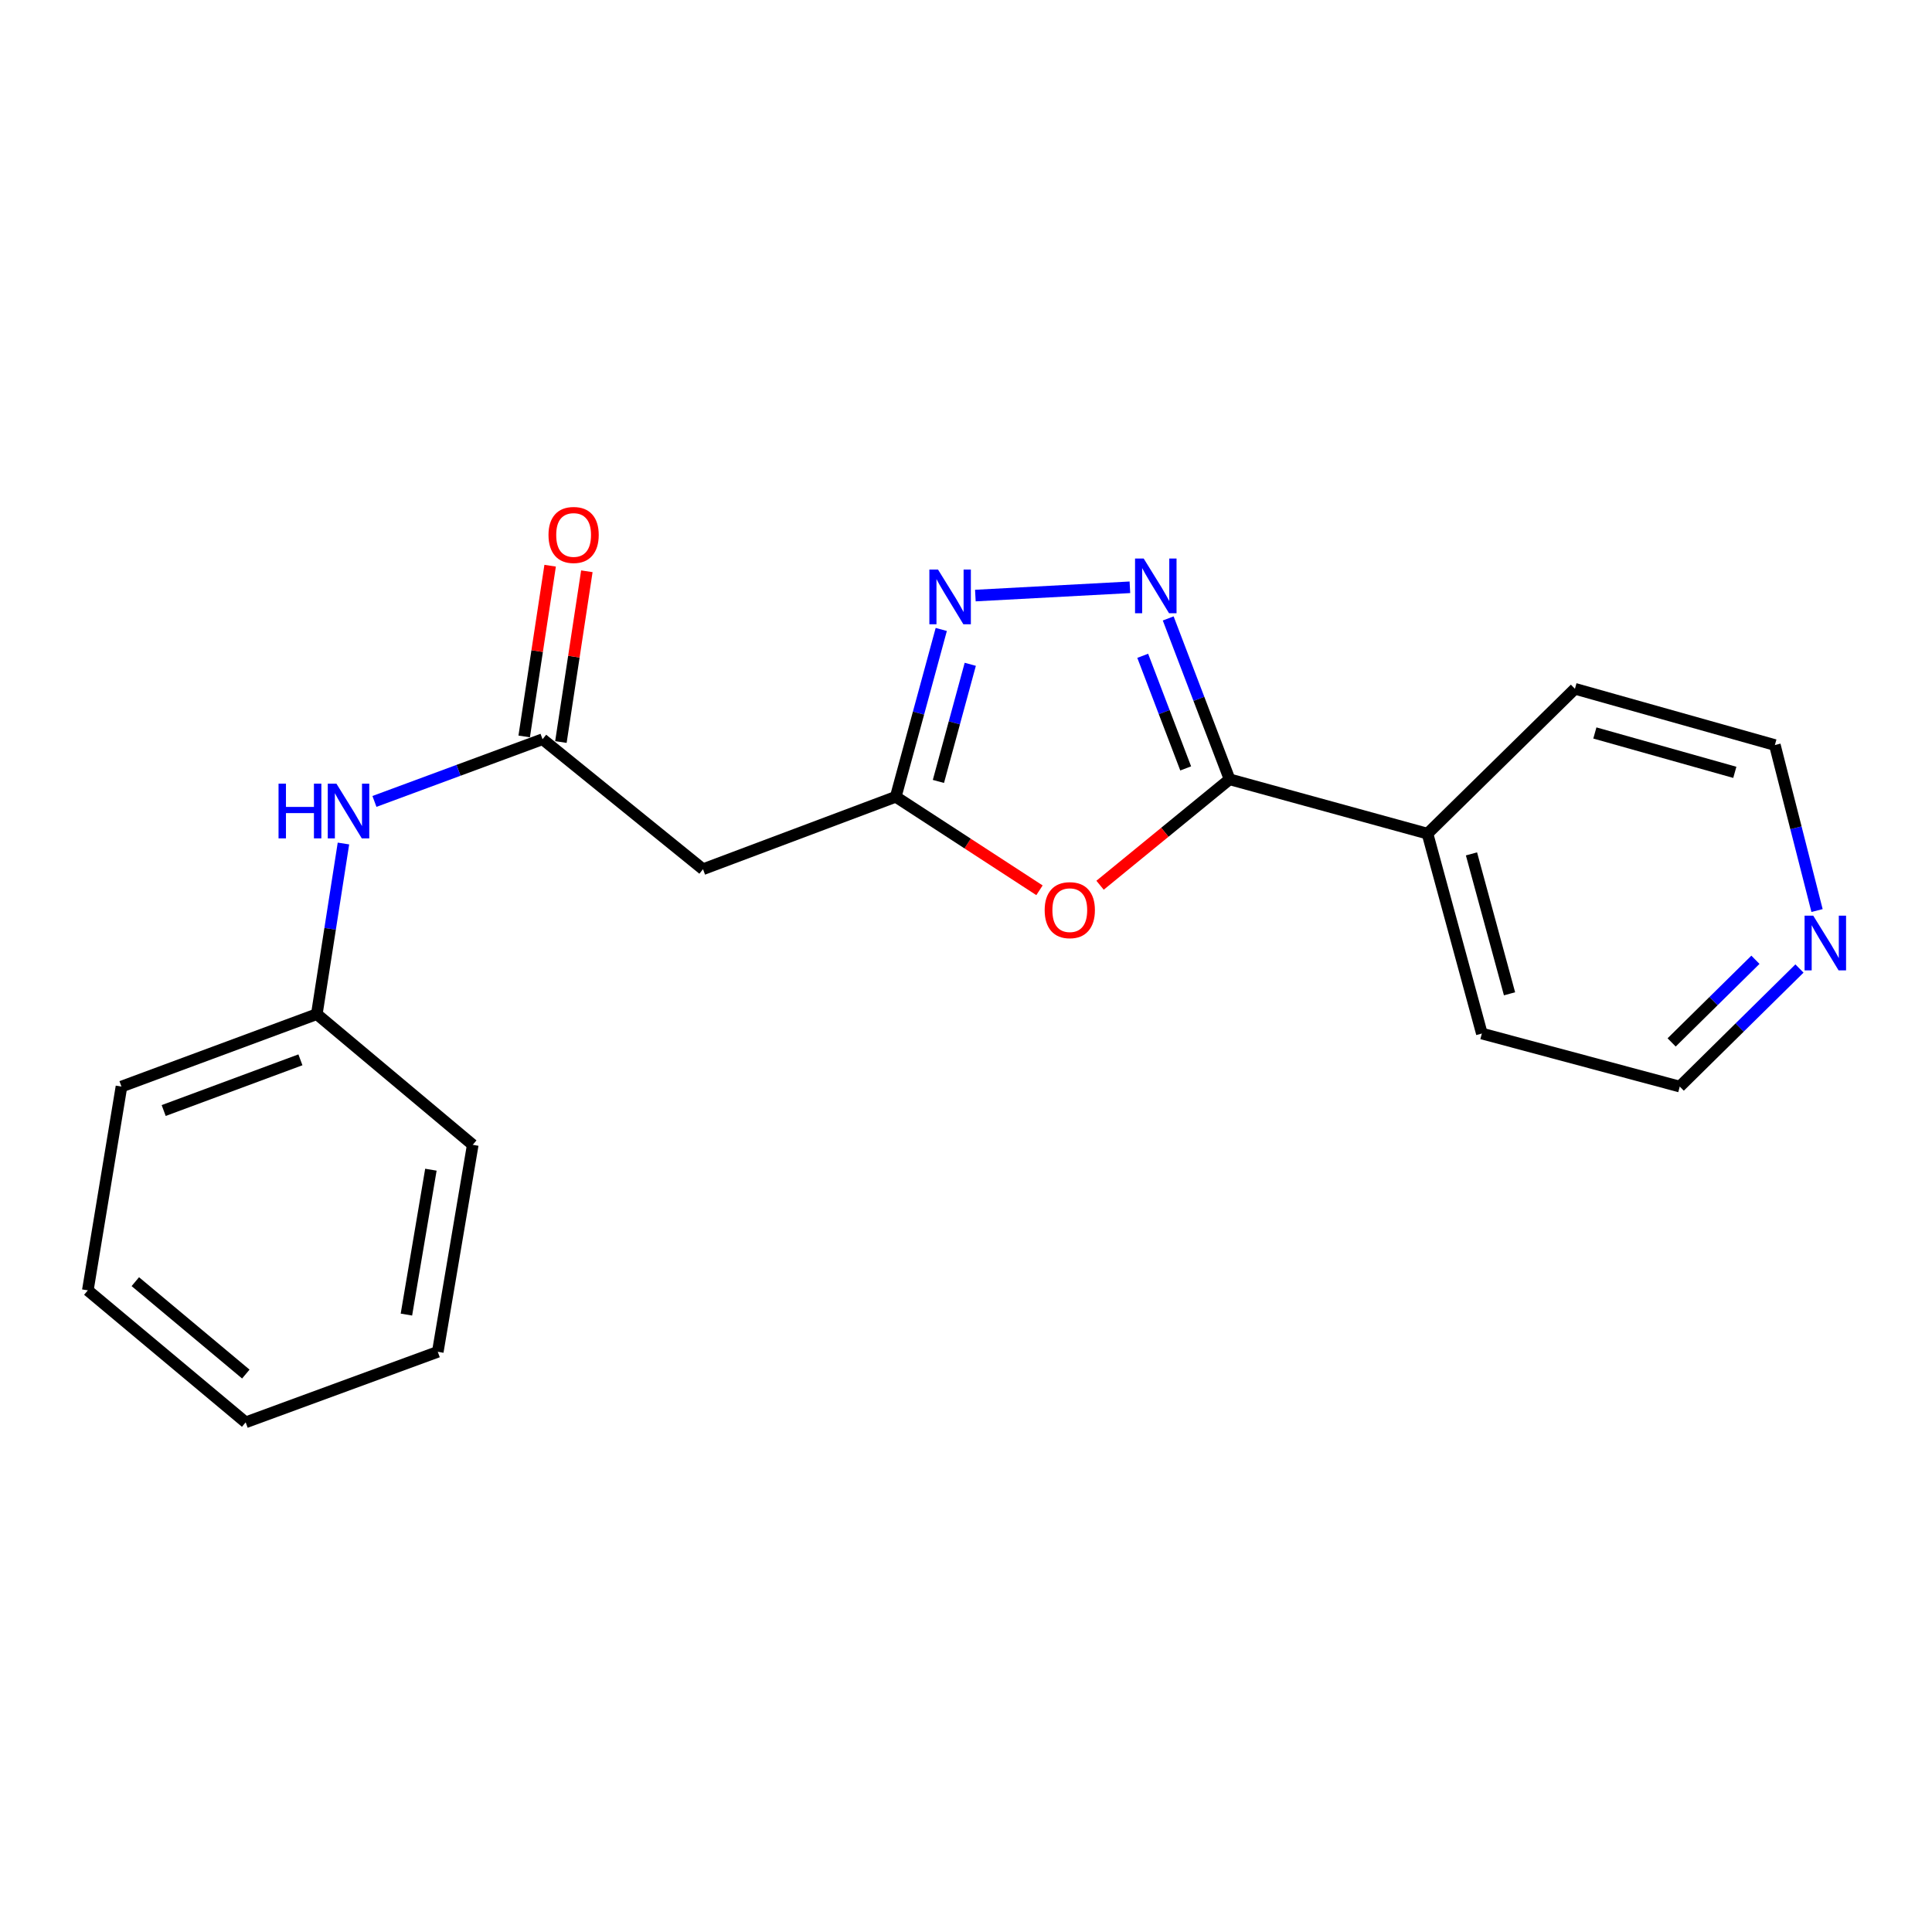 <?xml version='1.0' encoding='iso-8859-1'?>
<svg version='1.1' baseProfile='full'
              xmlns='http://www.w3.org/2000/svg'
                      xmlns:rdkit='http://www.rdkit.org/xml'
                      xmlns:xlink='http://www.w3.org/1999/xlink'
                  xml:space='preserve'
width='1000px' height='1000px' viewBox='0 0 1000 1000'>
<!-- END OF HEADER -->
<rect style='opacity:1.0;fill:#FFFFFF;stroke:none' width='1000' height='1000' x='0' y='0'> </rect>
<path class='bond-0' d='M 604.662,320.101 L 620.547,361.735' style='fill:none;fill-rule:evenodd;stroke:#0000FF;stroke-width:6px;stroke-linecap:butt;stroke-linejoin:miter;stroke-opacity:1' />
<path class='bond-0' d='M 620.547,361.735 L 636.432,403.369' style='fill:none;fill-rule:evenodd;stroke:#000000;stroke-width:6px;stroke-linecap:butt;stroke-linejoin:miter;stroke-opacity:1' />
<path class='bond-0' d='M 591.469,339.443 L 602.589,368.586' style='fill:none;fill-rule:evenodd;stroke:#0000FF;stroke-width:6px;stroke-linecap:butt;stroke-linejoin:miter;stroke-opacity:1' />
<path class='bond-0' d='M 602.589,368.586 L 613.709,397.73' style='fill:none;fill-rule:evenodd;stroke:#000000;stroke-width:6px;stroke-linecap:butt;stroke-linejoin:miter;stroke-opacity:1' />
<path class='bond-2' d='M 584.832,303.98 L 504.846,308.264' style='fill:none;fill-rule:evenodd;stroke:#0000FF;stroke-width:6px;stroke-linecap:butt;stroke-linejoin:miter;stroke-opacity:1' />
<path class='bond-1' d='M 636.432,403.369 L 602.912,430.783' style='fill:none;fill-rule:evenodd;stroke:#000000;stroke-width:6px;stroke-linecap:butt;stroke-linejoin:miter;stroke-opacity:1' />
<path class='bond-1' d='M 602.912,430.783 L 569.391,458.198' style='fill:none;fill-rule:evenodd;stroke:#FF0000;stroke-width:6px;stroke-linecap:butt;stroke-linejoin:miter;stroke-opacity:1' />
<path class='bond-7' d='M 636.432,403.369 L 738.867,431.495' style='fill:none;fill-rule:evenodd;stroke:#000000;stroke-width:6px;stroke-linecap:butt;stroke-linejoin:miter;stroke-opacity:1' />
<path class='bond-20' d='M 538.033,460.81 L 500.837,436.611' style='fill:none;fill-rule:evenodd;stroke:#FF0000;stroke-width:6px;stroke-linecap:butt;stroke-linejoin:miter;stroke-opacity:1' />
<path class='bond-20' d='M 500.837,436.611 L 463.64,412.413' style='fill:none;fill-rule:evenodd;stroke:#000000;stroke-width:6px;stroke-linecap:butt;stroke-linejoin:miter;stroke-opacity:1' />
<path class='bond-3' d='M 487.196,325.804 L 475.418,369.109' style='fill:none;fill-rule:evenodd;stroke:#0000FF;stroke-width:6px;stroke-linecap:butt;stroke-linejoin:miter;stroke-opacity:1' />
<path class='bond-3' d='M 475.418,369.109 L 463.64,412.413' style='fill:none;fill-rule:evenodd;stroke:#000000;stroke-width:6px;stroke-linecap:butt;stroke-linejoin:miter;stroke-opacity:1' />
<path class='bond-3' d='M 502.21,343.84 L 493.965,374.153' style='fill:none;fill-rule:evenodd;stroke:#0000FF;stroke-width:6px;stroke-linecap:butt;stroke-linejoin:miter;stroke-opacity:1' />
<path class='bond-3' d='M 493.965,374.153 L 485.72,404.466' style='fill:none;fill-rule:evenodd;stroke:#000000;stroke-width:6px;stroke-linecap:butt;stroke-linejoin:miter;stroke-opacity:1' />
<path class='bond-5' d='M 463.64,412.413 L 363.875,449.904' style='fill:none;fill-rule:evenodd;stroke:#000000;stroke-width:6px;stroke-linecap:butt;stroke-linejoin:miter;stroke-opacity:1' />
<path class='bond-4' d='M 280.821,382.621 L 363.875,449.904' style='fill:none;fill-rule:evenodd;stroke:#000000;stroke-width:6px;stroke-linecap:butt;stroke-linejoin:miter;stroke-opacity:1' />
<path class='bond-6' d='M 280.821,382.621 L 237.315,398.719' style='fill:none;fill-rule:evenodd;stroke:#000000;stroke-width:6px;stroke-linecap:butt;stroke-linejoin:miter;stroke-opacity:1' />
<path class='bond-6' d='M 237.315,398.719 L 193.81,414.817' style='fill:none;fill-rule:evenodd;stroke:#0000FF;stroke-width:6px;stroke-linecap:butt;stroke-linejoin:miter;stroke-opacity:1' />
<path class='bond-8' d='M 290.322,384.065 L 297.037,339.879' style='fill:none;fill-rule:evenodd;stroke:#000000;stroke-width:6px;stroke-linecap:butt;stroke-linejoin:miter;stroke-opacity:1' />
<path class='bond-8' d='M 297.037,339.879 L 303.753,295.692' style='fill:none;fill-rule:evenodd;stroke:#FF0000;stroke-width:6px;stroke-linecap:butt;stroke-linejoin:miter;stroke-opacity:1' />
<path class='bond-8' d='M 271.319,381.177 L 278.035,336.991' style='fill:none;fill-rule:evenodd;stroke:#000000;stroke-width:6px;stroke-linecap:butt;stroke-linejoin:miter;stroke-opacity:1' />
<path class='bond-8' d='M 278.035,336.991 L 284.751,292.804' style='fill:none;fill-rule:evenodd;stroke:#FF0000;stroke-width:6px;stroke-linecap:butt;stroke-linejoin:miter;stroke-opacity:1' />
<path class='bond-10' d='M 177.768,436.601 L 170.874,480.759' style='fill:none;fill-rule:evenodd;stroke:#0000FF;stroke-width:6px;stroke-linecap:butt;stroke-linejoin:miter;stroke-opacity:1' />
<path class='bond-10' d='M 170.874,480.759 L 163.981,524.917' style='fill:none;fill-rule:evenodd;stroke:#000000;stroke-width:6px;stroke-linecap:butt;stroke-linejoin:miter;stroke-opacity:1' />
<path class='bond-13' d='M 738.867,431.495 L 815.183,356.514' style='fill:none;fill-rule:evenodd;stroke:#000000;stroke-width:6px;stroke-linecap:butt;stroke-linejoin:miter;stroke-opacity:1' />
<path class='bond-14' d='M 738.867,431.495 L 767.004,534.955' style='fill:none;fill-rule:evenodd;stroke:#000000;stroke-width:6px;stroke-linecap:butt;stroke-linejoin:miter;stroke-opacity:1' />
<path class='bond-14' d='M 761.634,441.97 L 781.33,514.392' style='fill:none;fill-rule:evenodd;stroke:#000000;stroke-width:6px;stroke-linecap:butt;stroke-linejoin:miter;stroke-opacity:1' />
<path class='bond-9' d='M 931.397,501.301 L 900.418,531.854' style='fill:none;fill-rule:evenodd;stroke:#0000FF;stroke-width:6px;stroke-linecap:butt;stroke-linejoin:miter;stroke-opacity:1' />
<path class='bond-9' d='M 900.418,531.854 L 869.438,562.408' style='fill:none;fill-rule:evenodd;stroke:#000000;stroke-width:6px;stroke-linecap:butt;stroke-linejoin:miter;stroke-opacity:1' />
<path class='bond-9' d='M 908.607,496.782 L 886.921,518.17' style='fill:none;fill-rule:evenodd;stroke:#0000FF;stroke-width:6px;stroke-linecap:butt;stroke-linejoin:miter;stroke-opacity:1' />
<path class='bond-9' d='M 886.921,518.17 L 865.236,539.557' style='fill:none;fill-rule:evenodd;stroke:#000000;stroke-width:6px;stroke-linecap:butt;stroke-linejoin:miter;stroke-opacity:1' />
<path class='bond-21' d='M 940.5,471.296 L 929.582,428.464' style='fill:none;fill-rule:evenodd;stroke:#0000FF;stroke-width:6px;stroke-linecap:butt;stroke-linejoin:miter;stroke-opacity:1' />
<path class='bond-21' d='M 929.582,428.464 L 918.664,385.633' style='fill:none;fill-rule:evenodd;stroke:#000000;stroke-width:6px;stroke-linecap:butt;stroke-linejoin:miter;stroke-opacity:1' />
<path class='bond-15' d='M 163.981,524.917 L 62.87,562.408' style='fill:none;fill-rule:evenodd;stroke:#000000;stroke-width:6px;stroke-linecap:butt;stroke-linejoin:miter;stroke-opacity:1' />
<path class='bond-15' d='M 155.497,548.563 L 84.719,574.806' style='fill:none;fill-rule:evenodd;stroke:#000000;stroke-width:6px;stroke-linecap:butt;stroke-linejoin:miter;stroke-opacity:1' />
<path class='bond-16' d='M 163.981,524.917 L 244.697,592.563' style='fill:none;fill-rule:evenodd;stroke:#000000;stroke-width:6px;stroke-linecap:butt;stroke-linejoin:miter;stroke-opacity:1' />
<path class='bond-11' d='M 918.664,385.633 L 815.183,356.514' style='fill:none;fill-rule:evenodd;stroke:#000000;stroke-width:6px;stroke-linecap:butt;stroke-linejoin:miter;stroke-opacity:1' />
<path class='bond-11' d='M 897.936,399.767 L 825.499,379.383' style='fill:none;fill-rule:evenodd;stroke:#000000;stroke-width:6px;stroke-linecap:butt;stroke-linejoin:miter;stroke-opacity:1' />
<path class='bond-12' d='M 869.438,562.408 L 767.004,534.955' style='fill:none;fill-rule:evenodd;stroke:#000000;stroke-width:6px;stroke-linecap:butt;stroke-linejoin:miter;stroke-opacity:1' />
<path class='bond-18' d='M 62.87,562.408 L 45.455,667.886' style='fill:none;fill-rule:evenodd;stroke:#000000;stroke-width:6px;stroke-linecap:butt;stroke-linejoin:miter;stroke-opacity:1' />
<path class='bond-17' d='M 244.697,592.563 L 226.597,699.696' style='fill:none;fill-rule:evenodd;stroke:#000000;stroke-width:6px;stroke-linecap:butt;stroke-linejoin:miter;stroke-opacity:1' />
<path class='bond-17' d='M 223.03,605.431 L 210.36,680.424' style='fill:none;fill-rule:evenodd;stroke:#000000;stroke-width:6px;stroke-linecap:butt;stroke-linejoin:miter;stroke-opacity:1' />
<path class='bond-19' d='M 226.597,699.696 L 127.163,736.204' style='fill:none;fill-rule:evenodd;stroke:#000000;stroke-width:6px;stroke-linecap:butt;stroke-linejoin:miter;stroke-opacity:1' />
<path class='bond-22' d='M 45.455,667.886 L 127.163,736.204' style='fill:none;fill-rule:evenodd;stroke:#000000;stroke-width:6px;stroke-linecap:butt;stroke-linejoin:miter;stroke-opacity:1' />
<path class='bond-22' d='M 70.04,663.388 L 127.236,711.211' style='fill:none;fill-rule:evenodd;stroke:#000000;stroke-width:6px;stroke-linecap:butt;stroke-linejoin:miter;stroke-opacity:1' />
<path  class='atom-0' d='M 591.977 289.102
L 601.257 304.102
Q 602.177 305.582, 603.657 308.262
Q 605.137 310.942, 605.217 311.102
L 605.217 289.102
L 608.977 289.102
L 608.977 317.422
L 605.097 317.422
L 595.137 301.022
Q 593.977 299.102, 592.737 296.902
Q 591.537 294.702, 591.177 294.022
L 591.177 317.422
L 587.497 317.422
L 587.497 289.102
L 591.977 289.102
' fill='#0000FF'/>
<path  class='atom-2' d='M 540.72 471.094
Q 540.72 464.294, 544.08 460.494
Q 547.44 456.694, 553.72 456.694
Q 560 456.694, 563.36 460.494
Q 566.72 464.294, 566.72 471.094
Q 566.72 477.974, 563.32 481.894
Q 559.92 485.774, 553.72 485.774
Q 547.48 485.774, 544.08 481.894
Q 540.72 478.014, 540.72 471.094
M 553.72 482.574
Q 558.04 482.574, 560.36 479.694
Q 562.72 476.774, 562.72 471.094
Q 562.72 465.534, 560.36 462.734
Q 558.04 459.894, 553.72 459.894
Q 549.4 459.894, 547.04 462.694
Q 544.72 465.494, 544.72 471.094
Q 544.72 476.814, 547.04 479.694
Q 549.4 482.574, 553.72 482.574
' fill='#FF0000'/>
<path  class='atom-3' d='M 485.517 294.804
L 494.797 309.804
Q 495.717 311.284, 497.197 313.964
Q 498.677 316.644, 498.757 316.804
L 498.757 294.804
L 502.517 294.804
L 502.517 323.124
L 498.637 323.124
L 488.677 306.724
Q 487.517 304.804, 486.277 302.604
Q 485.077 300.404, 484.717 299.724
L 484.717 323.124
L 481.037 323.124
L 481.037 294.804
L 485.517 294.804
' fill='#0000FF'/>
<path  class='atom-7' d='M 144.173 405.621
L 148.013 405.621
L 148.013 417.661
L 162.493 417.661
L 162.493 405.621
L 166.333 405.621
L 166.333 433.941
L 162.493 433.941
L 162.493 420.861
L 148.013 420.861
L 148.013 433.941
L 144.173 433.941
L 144.173 405.621
' fill='#0000FF'/>
<path  class='atom-7' d='M 174.133 405.621
L 183.413 420.621
Q 184.333 422.101, 185.813 424.781
Q 187.293 427.461, 187.373 427.621
L 187.373 405.621
L 191.133 405.621
L 191.133 433.941
L 187.253 433.941
L 177.293 417.541
Q 176.133 415.621, 174.893 413.421
Q 173.693 411.221, 173.333 410.541
L 173.333 433.941
L 169.653 433.941
L 169.653 405.621
L 174.133 405.621
' fill='#0000FF'/>
<path  class='atom-9' d='M 283.902 276.892
Q 283.902 270.092, 287.262 266.292
Q 290.622 262.492, 296.902 262.492
Q 303.182 262.492, 306.542 266.292
Q 309.902 270.092, 309.902 276.892
Q 309.902 283.772, 306.502 287.692
Q 303.102 291.572, 296.902 291.572
Q 290.662 291.572, 287.262 287.692
Q 283.902 283.812, 283.902 276.892
M 296.902 288.372
Q 301.222 288.372, 303.542 285.492
Q 305.902 282.572, 305.902 276.892
Q 305.902 271.332, 303.542 268.532
Q 301.222 265.692, 296.902 265.692
Q 292.582 265.692, 290.222 268.492
Q 287.902 271.292, 287.902 276.892
Q 287.902 282.612, 290.222 285.492
Q 292.582 288.372, 296.902 288.372
' fill='#FF0000'/>
<path  class='atom-10' d='M 938.523 473.939
L 947.803 488.939
Q 948.723 490.419, 950.203 493.099
Q 951.683 495.779, 951.763 495.939
L 951.763 473.939
L 955.523 473.939
L 955.523 502.259
L 951.643 502.259
L 941.683 485.859
Q 940.523 483.939, 939.283 481.739
Q 938.083 479.539, 937.723 478.859
L 937.723 502.259
L 934.043 502.259
L 934.043 473.939
L 938.523 473.939
' fill='#0000FF'/>
</svg>

